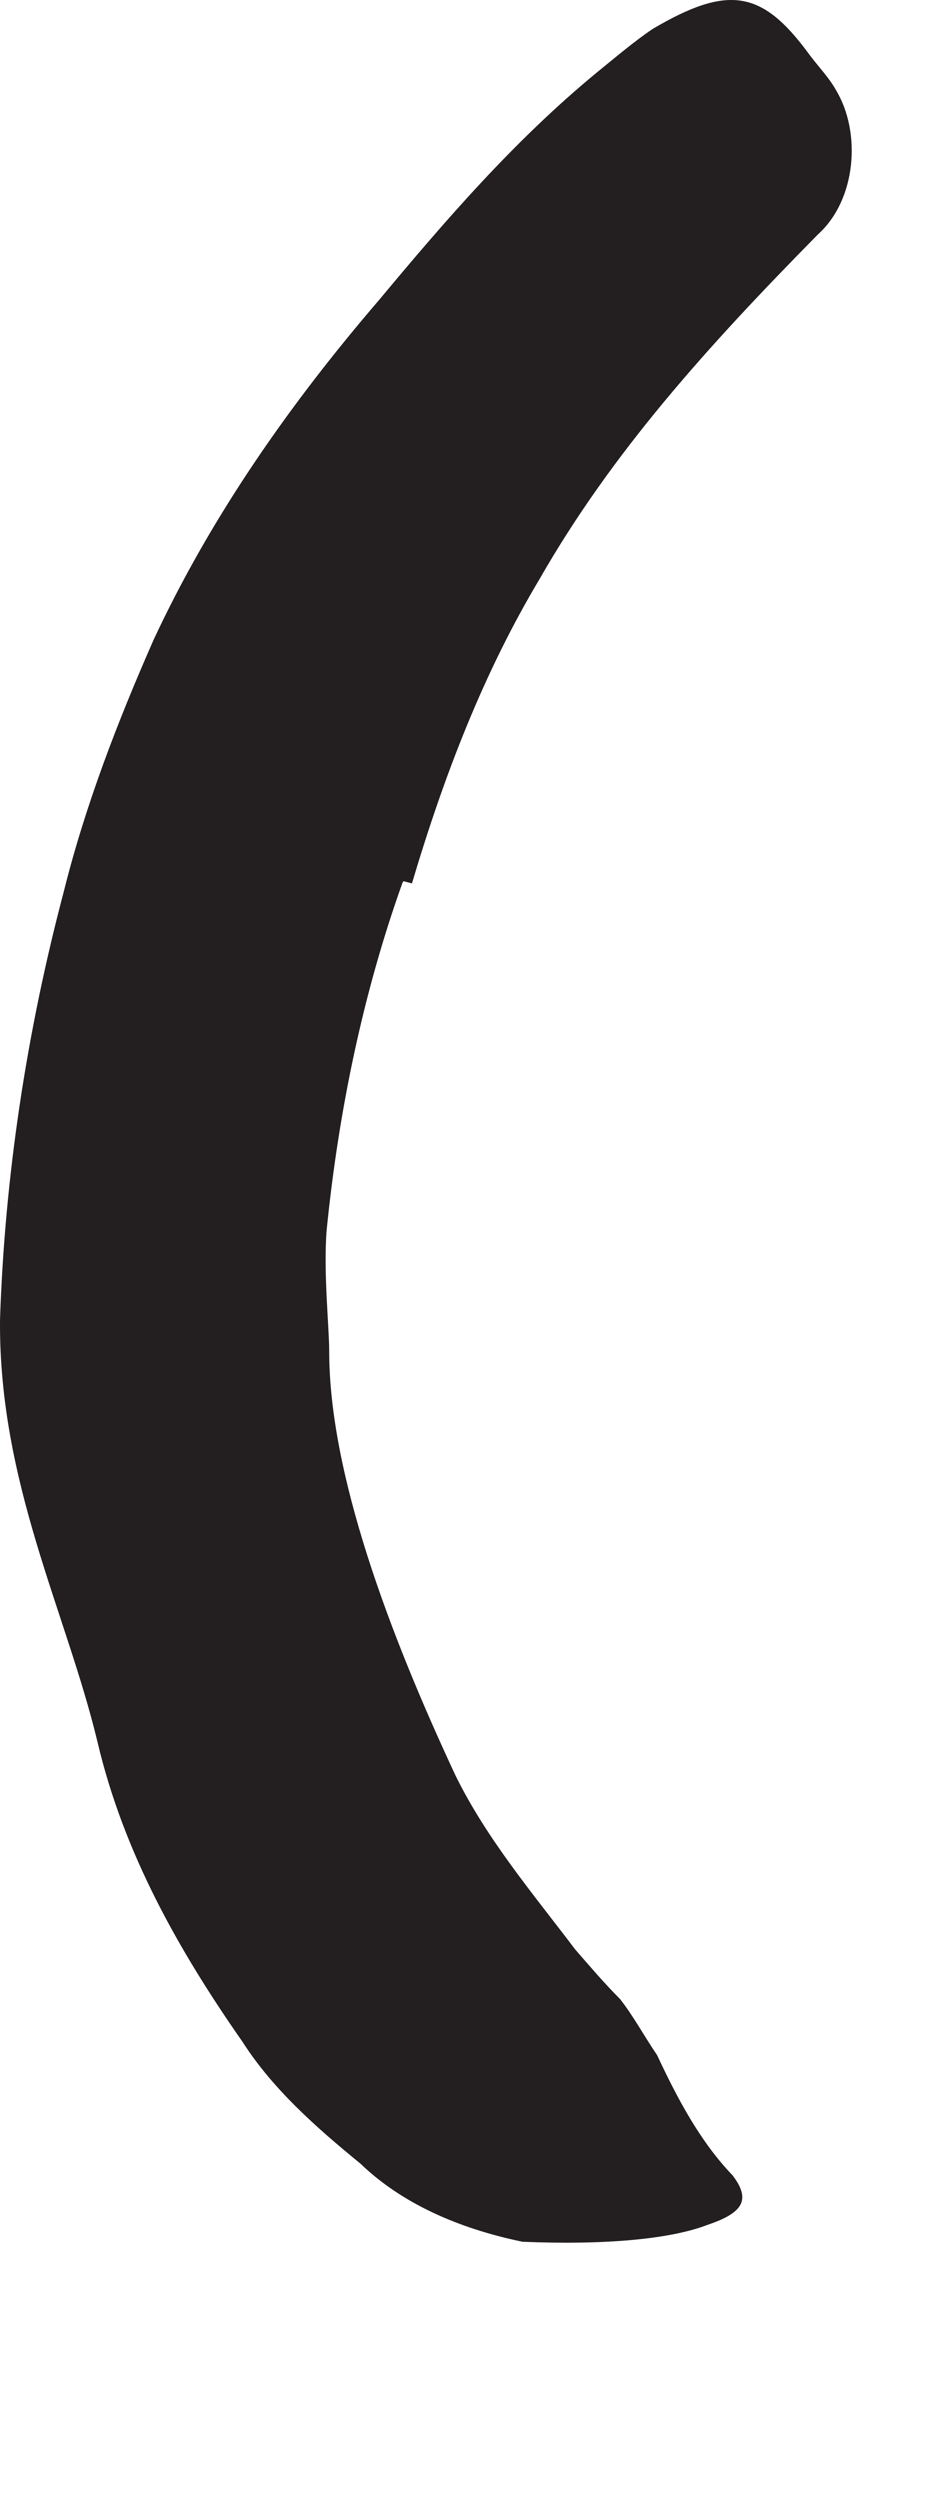 <?xml version="1.0" encoding="utf-8"?>
<svg xmlns="http://www.w3.org/2000/svg" fill="none" height="100%" overflow="visible" preserveAspectRatio="none" style="display: block;" viewBox="0 0 3 8" width="100%">
<path d="M1.289 2.824C1.165 3.17 1.085 3.547 1.046 3.935C1.035 4.07 1.054 4.247 1.054 4.324C1.054 4.716 1.246 5.227 1.458 5.681C1.558 5.885 1.708 6.062 1.842 6.239C1.889 6.293 1.935 6.347 1.985 6.397C2.027 6.45 2.065 6.52 2.104 6.577C2.169 6.716 2.242 6.854 2.346 6.962C2.404 7.039 2.381 7.081 2.265 7.12C2.146 7.166 1.935 7.185 1.673 7.174C1.465 7.131 1.285 7.05 1.154 6.924C1.012 6.808 0.873 6.685 0.777 6.535C0.573 6.243 0.396 5.931 0.312 5.574C0.212 5.158 -0.004 4.747 5.08357e-05 4.224C0.015 3.766 0.085 3.304 0.204 2.854C0.273 2.577 0.377 2.308 0.492 2.047C0.677 1.65 0.931 1.289 1.212 0.962C1.427 0.704 1.646 0.45 1.912 0.231C1.969 0.185 2.027 0.135 2.089 0.093C2.331 -0.05 2.439 -0.03 2.585 0.166C2.615 0.208 2.654 0.247 2.677 0.289C2.758 0.424 2.742 0.639 2.619 0.75C2.262 1.112 1.958 1.45 1.727 1.854C1.55 2.15 1.423 2.477 1.319 2.827L1.292 2.82L1.289 2.824Z" fill="#231F20" id="Vector"/>
</svg>